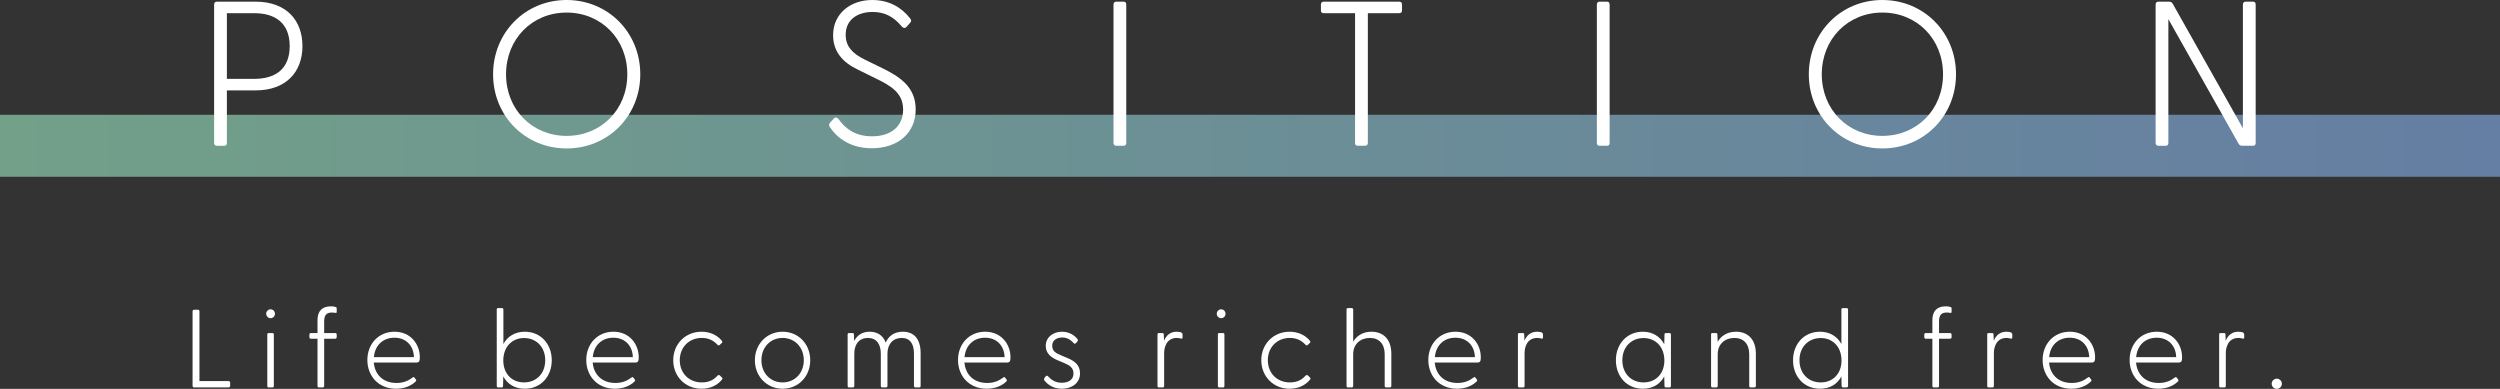 <?xml version="1.0" encoding="UTF-8"?>
<svg id="_レイヤー_2" data-name="レイヤー 2" xmlns="http://www.w3.org/2000/svg" xmlns:xlink="http://www.w3.org/1999/xlink" viewBox="0 0 479.704 74.612">
  <rect x="0" y="0" width="479.704" height="74.612" fill="#333333" stroke="none"/>
  <defs>
    <style>
      .cls-1 {
        fill: #fff;
      }

      .cls-2 {
        fill: url(#_名称未設定グラデーション_36);
      }
    </style>
    <linearGradient id="_名称未設定グラデーション_36" data-name="名称未設定グラデーション 36" x1="0" y1="27.97" x2="479.704" y2="27.97" gradientUnits="userSpaceOnUse">
      <stop offset="0" stop-color="#72a089"/>
      <stop offset="1" stop-color="#657ea3"/>
    </linearGradient>
  </defs>
  <g id="Text">
    <rect class="cls-2" y="22.023" width="479.704" height="11.895"/>
    <g>
      <g>
        <path class="cls-1" d="M41.087,27.417V.869c0-.355.196-.552.552-.552h7.389c5.885,0,9.007,3.555,9.007,8.532,0,4.94-3.122,8.495-9.007,8.495h-5.493v10.073c0,.356-.157.553-.513.553h-1.383c-.356,0-.552-.197-.552-.553ZM48.791,15.132c3.831,0,6.796-1.699,6.796-6.282,0-4.582-2.965-6.321-6.796-6.321h-5.256v12.603h5.256Z"/>
        <path class="cls-1" d="M94.613,14.262c0-8.02,6.161-14.262,14.102-14.262,7.98,0,14.143,6.242,14.143,14.262,0,7.98-6.164,14.222-14.143,14.222-7.941,0-14.102-6.242-14.102-14.222ZM108.715,26.074c6.638,0,11.654-5.057,11.654-11.812,0-6.794-5.015-11.851-11.654-11.851-6.597,0-11.615,5.057-11.615,11.851,0,6.756,5.018,11.812,11.615,11.812Z"/>
        <path class="cls-1" d="M159.226,24.376c-.196-.316-.196-.553.08-.869l.671-.751c.318-.355.674-.197.911.08,1.38,1.935,3.318,3.318,6.437,3.318,3.793,0,5.968-2.054,5.968-5.135,0-3.201-2.371-4.583-5.336-6.005l-3.356-1.659c-2.923-1.383-4.742-3.476-4.742-6.598,0-4.147,3.321-6.756,7.508-6.756,3.16,0,5.529,1.344,7.229,3.478.356.433.276.632,0,.947l-.594.672c-.356.395-.671.316-.988-.04-1.499-1.778-3.16-2.764-5.57-2.764-2.882,0-5.175,1.462-5.175,4.385,0,2.134,1.187,3.555,3.715,4.781l3.318,1.619c3.279,1.62,6.401,3.557,6.401,7.901,0,4.543-3.398,7.466-8.416,7.466-3.95,0-6.558-1.816-8.06-4.069Z"/>
        <path class="cls-1" d="M213.66,27.417V.869c0-.355.196-.552.552-.552h1.383c.356,0,.513.197.513.552v26.548c0,.356-.157.553-.513.553h-1.383c-.356,0-.552-.197-.552-.553Z"/>
        <path class="cls-1" d="M260.013,27.417V2.528h-6.003c-.356,0-.552-.157-.552-.513V.869c0-.355.196-.552.552-.552h14.458c.356,0,.555.197.555.552v1.145c0,.356-.199.513-.555.513h-6.003v24.889c0,.356-.199.553-.555.553h-1.383c-.353,0-.513-.197-.513-.553Z"/>
        <path class="cls-1" d="M306.408,27.417V.869c0-.355.196-.552.552-.552h1.383c.356,0,.513.197.513.552v26.548c0,.356-.157.553-.513.553h-1.383c-.356,0-.552-.197-.552-.553Z"/>
        <path class="cls-1" d="M347.078,14.262c0-8.02,6.161-14.262,14.102-14.262,7.98,0,14.143,6.242,14.143,14.262,0,7.98-6.164,14.222-14.143,14.222-7.941,0-14.102-6.242-14.102-14.222ZM361.18,26.074c6.638,0,11.654-5.057,11.654-11.812,0-6.794-5.015-11.851-11.654-11.851-6.597,0-11.615,5.057-11.615,11.851,0,6.756,5.018,11.812,11.615,11.812Z"/>
        <path class="cls-1" d="M429.544,27.576l-13.473-23.901v23.742c0,.356-.157.553-.513.553h-1.383c-.356,0-.552-.197-.552-.553V.869c0-.355.196-.552.552-.552h2.015c.318,0,.555.117.712.395l13.47,23.901V.869c0-.355.199-.552.555-.552h1.383c.353,0,.513.197.513.552v26.548c0,.356-.16.553-.513.553h-2.057c-.315,0-.552-.119-.709-.395Z"/>
      </g>
      <g>
        <path class="cls-1" d="M36.95,74.038v-14.302c0-.191.107-.298.3-.298h.745c.19,0,.276.107.276.298v13.387h5.576c.193,0,.32.128.32.32v.574c0,.191-.128.319-.32.319h-6.597c-.193,0-.3-.107-.3-.298Z"/>
        <path class="cls-1" d="M51.076,60.204c0-.469.383-.852.852-.852s.828.383.828.852c0,.467-.359.85-.828.85s-.852-.383-.852-.85ZM51.289,64.205c0-.191.062-.297.255-.297h.745c.19,0,.255.105.255.297v9.833c0,.191-.065.298-.255.298h-.745c-.193,0-.255-.107-.255-.298v-9.833Z"/>
        <path class="cls-1" d="M60.925,74.038v-9.045h-1.255c-.193,0-.3-.107-.3-.298v-.49c0-.191.107-.297.3-.297h1.255v-2.491c0-1.681.831-2.638,2.576-2.638.341,0,.68.042.914.128.148.064.193.107.193.276v.703c0,.148-.128.169-.255.148-.255-.043-.49-.064-.703-.064-1.214,0-1.448.766-1.448,1.767v2.171h2.107c.193,0,.3.105.3.297v.49c0,.191-.107.298-.3.298h-2.107v9.045c0,.191-.083.298-.276.298h-.745c-.193,0-.255-.107-.255-.298Z"/>
        <path class="cls-1" d="M70.49,69.079c0-3.064,2.128-5.428,5.214-5.428s4.855,2.384,4.855,4.917c0,.745-.128,1-.703,1h-8.131c.193,2.214,1.683,3.916,4.362,3.916,1.362,0,2.3-.447,3.11-1.064.083-.085.231-.085.297,0l.297.383c.151.191.065.298-.083.447-.938.895-2.279,1.341-3.724,1.341-3.407,0-5.493-2.49-5.493-5.512ZM79.428,68.525c-.062-2.171-1.49-3.724-3.745-3.724-2.214,0-3.745,1.469-3.938,3.724h7.683Z"/>
        <path class="cls-1" d="M96.571,72.229l-.045,1.809c0,.191-.062.298-.255.298h-.7c-.193,0-.255-.107-.255-.298v-14.621c0-.191.062-.298.255-.298h.745c.19,0,.276.107.276.298v6.598c.766-1.448,2.214-2.364,4.107-2.364,3.065,0,5.172,2.364,5.172,5.471,0,3.128-2.107,5.469-5.172,5.469-1.938,0-3.341-.893-4.128-2.362ZM100.551,73.379c2.362,0,4.066-1.703,4.066-4.257,0-2.533-1.703-4.257-4.066-4.257-2.341,0-3.979,1.745-3.979,4.299,0,2.533,1.638,4.215,3.979,4.215Z"/>
        <path class="cls-1" d="M112.492,69.079c0-3.064,2.128-5.428,5.214-5.428s4.855,2.384,4.855,4.917c0,.745-.128,1-.703,1h-8.131c.193,2.214,1.683,3.916,4.362,3.916,1.362,0,2.3-.447,3.11-1.064.083-.085.231-.085.297,0l.297.383c.151.191.065.298-.083.447-.938.895-2.279,1.341-3.724,1.341-3.407,0-5.493-2.49-5.493-5.512ZM121.431,68.525c-.062-2.171-1.49-3.724-3.745-3.724-2.214,0-3.745,1.469-3.938,3.724h7.683Z"/>
        <path class="cls-1" d="M129.182,69.122c0-3.129,2.341-5.471,5.428-5.471,1.638,0,2.979.64,3.873,1.703.128.191.172.298.045.426l-.407.383c-.19.212-.359.107-.466-.021-.683-.724-1.555-1.298-3.003-1.298-2.404,0-4.214,1.745-4.214,4.278s1.81,4.257,4.238,4.257c1.445,0,2.318-.553,2.959-1.257.148-.148.318-.255.51-.064l.404.405c.128.128.086.234-.042.404-.896,1.086-2.235,1.724-3.917,1.724-3.065,0-5.407-2.341-5.407-5.469Z"/>
        <path class="cls-1" d="M144.848,69.122c0-3.107,2.3-5.471,5.321-5.471,3.024,0,5.3,2.364,5.3,5.471s-2.276,5.469-5.3,5.469c-3.021,0-5.321-2.362-5.321-5.469ZM150.169,73.379c2.321,0,4.066-1.767,4.066-4.257s-1.745-4.278-4.066-4.278c-2.341,0-4.066,1.788-4.066,4.278s1.724,4.257,4.066,4.257Z"/>
        <path class="cls-1" d="M162.647,74.038v-9.833c0-.191.062-.297.255-.297h.659c.234,0,.297.085.297.319l.045,1.212c.49-.978,1.404-1.788,2.959-1.788,1.466,0,2.573.681,3.086,2.086.531-1.148,1.49-2.086,3.297-2.086,2.128,0,3.407,1.362,3.407,4.129v6.257c0,.191-.065.298-.255.298h-.745c-.193,0-.279-.107-.279-.298v-6.173c0-1.914-.766-3.021-2.362-3.021-1.617,0-2.724,1.148-2.724,3.021v6.173c0,.191-.062.298-.255.298h-.766c-.169,0-.255-.107-.255-.298v-6.173c0-1.914-.893-3.021-2.469-3.021-1.638,0-2.617,1.148-2.617,3.021v6.173c0,.191-.086.298-.276.298h-.745c-.193,0-.255-.107-.255-.298Z"/>
        <path class="cls-1" d="M183.824,69.079c0-3.064,2.128-5.428,5.214-5.428s4.855,2.384,4.855,4.917c0,.745-.128,1-.703,1h-8.131c.193,2.214,1.683,3.916,4.362,3.916,1.362,0,2.3-.447,3.11-1.064.083-.085.231-.085.297,0l.297.383c.151.191.065.298-.083.447-.938.895-2.279,1.341-3.724,1.341-3.407,0-5.493-2.49-5.493-5.512ZM192.762,68.525c-.062-2.171-1.49-3.724-3.745-3.724-2.214,0-3.745,1.469-3.938,3.724h7.683Z"/>
        <path class="cls-1" d="M200.448,73.058c-.148-.191-.148-.34-.042-.531l.255-.319c.107-.15.297-.171.466.021.617.681,1.407,1.214,2.597,1.214,1.321,0,2.258-.596,2.258-1.788,0-1.065-.724-1.554-1.745-1.979l-1.214-.512c-1.255-.531-2.362-1.276-2.362-2.788,0-1.681,1.424-2.724,3.107-2.724,1.169,0,2.255.49,2.979,1.405.128.15.107.319-.021.469l-.234.276c-.193.214-.32.191-.51,0-.662-.724-1.362-1.043-2.172-1.043-.979,0-1.914.49-1.914,1.576,0,1.085.766,1.467,1.914,1.936l.959.405c1.362.552,2.469,1.34,2.469,2.957,0,1.916-1.638,2.959-3.49,2.959-1.683,0-2.748-.852-3.3-1.533Z"/>
        <path class="cls-1" d="M222.102,74.038v-9.833c0-.191.062-.297.255-.297h.659c.234,0,.297.085.297.319l.045,1.148c.404-.957,1.128-1.724,2.424-1.724.427,0,.766.064.959.193.128.085.169.169.169.361v.553c0,.234-.148.255-.362.191-.297-.085-.552-.105-.745-.105-1.956,0-2.424,1.788-2.424,2.893v6.3c0,.191-.086.298-.276.298h-.745c-.193,0-.255-.107-.255-.298Z"/>
        <path class="cls-1" d="M233.474,60.204c0-.469.383-.852.852-.852s.828.383.828.852c0,.467-.359.85-.828.85s-.852-.383-.852-.85ZM233.688,64.205c0-.191.062-.297.255-.297h.745c.19,0,.255.105.255.297v9.833c0,.191-.065.298-.255.298h-.745c-.193,0-.255-.107-.255-.298v-9.833Z"/>
        <path class="cls-1" d="M242.02,69.122c0-3.129,2.341-5.471,5.428-5.471,1.638,0,2.979.64,3.873,1.703.128.191.172.298.045.426l-.407.383c-.19.212-.359.107-.466-.021-.683-.724-1.555-1.298-3.003-1.298-2.404,0-4.214,1.745-4.214,4.278s1.81,4.257,4.238,4.257c1.445,0,2.318-.553,2.959-1.257.148-.148.318-.255.51-.064l.404.405c.128.128.086.234-.042.404-.896,1.086-2.235,1.724-3.917,1.724-3.065,0-5.407-2.341-5.407-5.469Z"/>
        <path class="cls-1" d="M258.375,74.038v-14.621c0-.191.062-.298.255-.298h.745c.19,0,.276.107.276.298v6.173c.596-1.064,1.745-1.938,3.511-1.938,2.279,0,3.81,1.469,3.81,4.236v6.15c0,.191-.086.298-.276.298h-.745c-.193,0-.255-.107-.255-.298v-6.086c0-1.916-1.045-3.107-2.852-3.107-1.81,0-3.193,1.191-3.193,3.107v6.086c0,.191-.086.298-.276.298h-.745c-.193,0-.255-.107-.255-.298Z"/>
        <path class="cls-1" d="M274.07,69.079c0-3.064,2.128-5.428,5.214-5.428s4.855,2.384,4.855,4.917c0,.745-.128,1-.703,1h-8.131c.193,2.214,1.683,3.916,4.362,3.916,1.362,0,2.3-.447,3.11-1.064.083-.085.231-.085.297,0l.297.383c.151.191.065.298-.083.447-.938.895-2.279,1.341-3.724,1.341-3.407,0-5.493-2.49-5.493-5.512ZM283.008,68.525c-.062-2.171-1.49-3.724-3.745-3.724-2.214,0-3.745,1.469-3.938,3.724h7.683Z"/>
        <path class="cls-1" d="M291.261,74.038v-9.833c0-.191.062-.297.255-.297h.659c.234,0,.297.085.297.319l.045,1.148c.404-.957,1.128-1.724,2.424-1.724.427,0,.769.064.959.193.128.085.169.169.169.361v.553c0,.234-.148.255-.359.191-.3-.085-.555-.105-.748-.105-1.956,0-2.424,1.788-2.424,2.893v6.3c0,.191-.086.298-.276.298h-.745c-.193,0-.255-.107-.255-.298Z"/>
        <path class="cls-1" d="M310.061,69.122c0-3.107,2.107-5.471,5.172-5.471,1.917,0,3.341.959,4.107,2.405l.045-1.852c0-.191.083-.297.276-.297h.68c.193,0,.279.105.279.297v9.833c0,.191-.086.298-.279.298h-.68c-.193,0-.276-.107-.276-.298l-.045-1.809c-.766,1.469-2.19,2.362-4.107,2.362-3.065,0-5.172-2.341-5.172-5.469ZM315.382,73.379c2.341,0,3.979-1.683,3.979-4.215,0-2.554-1.638-4.299-3.979-4.299-2.383,0-4.086,1.724-4.086,4.257,0,2.554,1.703,4.257,4.086,4.257Z"/>
        <path class="cls-1" d="M328.323,74.038v-9.833c0-.191.062-.297.255-.297h.659c.234,0,.297.085.297.319l.065,1.362c.596-1.064,1.745-1.938,3.511-1.938,2.279,0,3.81,1.469,3.81,4.236v6.15c0,.191-.086.298-.276.298h-.745c-.193,0-.255-.107-.255-.298v-6.086c0-1.916-1.045-3.107-2.852-3.107-1.81,0-3.193,1.191-3.193,3.107v6.086c0,.191-.086.298-.276.298h-.745c-.193,0-.255-.107-.255-.298Z"/>
        <path class="cls-1" d="M344.051,69.122c0-3.107,2.107-5.471,5.172-5.471,1.893,0,3.321.915,4.107,2.364v-6.598c0-.191.065-.298.255-.298h.745c.193,0,.279.107.279.298v14.621c0,.191-.086.298-.279.298h-.68c-.193,0-.276-.107-.276-.298l-.045-1.809c-.766,1.469-2.19,2.362-4.107,2.362-3.065,0-5.172-2.341-5.172-5.469ZM349.372,73.379c2.341,0,3.979-1.683,3.979-4.215,0-2.554-1.638-4.299-3.979-4.299-2.383,0-4.086,1.724-4.086,4.257,0,2.554,1.703,4.257,4.086,4.257Z"/>
        <path class="cls-1" d="M370.789,74.038v-9.045h-1.255c-.193,0-.3-.107-.3-.298v-.49c0-.191.107-.297.3-.297h1.255v-2.491c0-1.681.831-2.638,2.576-2.638.341,0,.68.042.914.128.148.064.193.107.193.276v.703c0,.148-.128.169-.255.148-.255-.043-.49-.064-.703-.064-1.214,0-1.448.766-1.448,1.767v2.171h2.107c.193,0,.3.105.3.297v.49c0,.191-.107.298-.3.298h-2.107v9.045c0,.191-.083.298-.276.298h-.745c-.193,0-.255-.107-.255-.298Z"/>
        <path class="cls-1" d="M381.312,74.038v-9.833c0-.191.062-.297.255-.297h.659c.234,0,.297.085.297.319l.045,1.148c.404-.957,1.128-1.724,2.424-1.724.427,0,.766.064.959.193.128.085.169.169.169.361v.553c0,.234-.148.255-.362.191-.297-.085-.552-.105-.745-.105-1.956,0-2.424,1.788-2.424,2.893v6.3c0,.191-.086.298-.276.298h-.745c-.193,0-.255-.107-.255-.298Z"/>
        <path class="cls-1" d="M391.942,69.079c0-3.064,2.128-5.428,5.214-5.428s4.855,2.384,4.855,4.917c0,.745-.128,1-.703,1h-8.131c.193,2.214,1.683,3.916,4.362,3.916,1.362,0,2.3-.447,3.11-1.064.083-.085.231-.085.297,0l.297.383c.151.191.065.298-.083.447-.938.895-2.279,1.341-3.724,1.341-3.407,0-5.493-2.49-5.493-5.512ZM400.88,68.525c-.062-2.171-1.49-3.724-3.745-3.724-2.214,0-3.745,1.469-3.938,3.724h7.683Z"/>
        <path class="cls-1" d="M408.634,69.079c0-3.064,2.128-5.428,5.214-5.428s4.855,2.384,4.855,4.917c0,.745-.128,1-.703,1h-8.131c.193,2.214,1.683,3.916,4.362,3.916,1.362,0,2.3-.447,3.11-1.064.083-.085.231-.085.297,0l.297.383c.151.191.065.298-.083.447-.938.895-2.279,1.341-3.724,1.341-3.407,0-5.493-2.49-5.493-5.512ZM417.572,68.525c-.062-2.171-1.49-3.724-3.745-3.724-2.214,0-3.745,1.469-3.938,3.724h7.683Z"/>
        <path class="cls-1" d="M425.816,74.038v-9.833c0-.191.062-.297.255-.297h.659c.234,0,.297.085.297.319l.045,1.148c.404-.957,1.128-1.724,2.424-1.724.427,0,.769.064.959.193.128.085.169.169.169.361v.553c0,.234-.148.255-.359.191-.3-.085-.555-.105-.748-.105-1.956,0-2.424,1.788-2.424,2.893v6.3c0,.191-.086.298-.276.298h-.745c-.193,0-.255-.107-.255-.298Z"/>
        <path class="cls-1" d="M435.894,73.634c0-.533.448-.979.979-.979s.979.447.979.979c0,.553-.448.978-.979.978s-.979-.424-.979-.978Z"/>
      </g>
    </g>
  </g>
</svg>